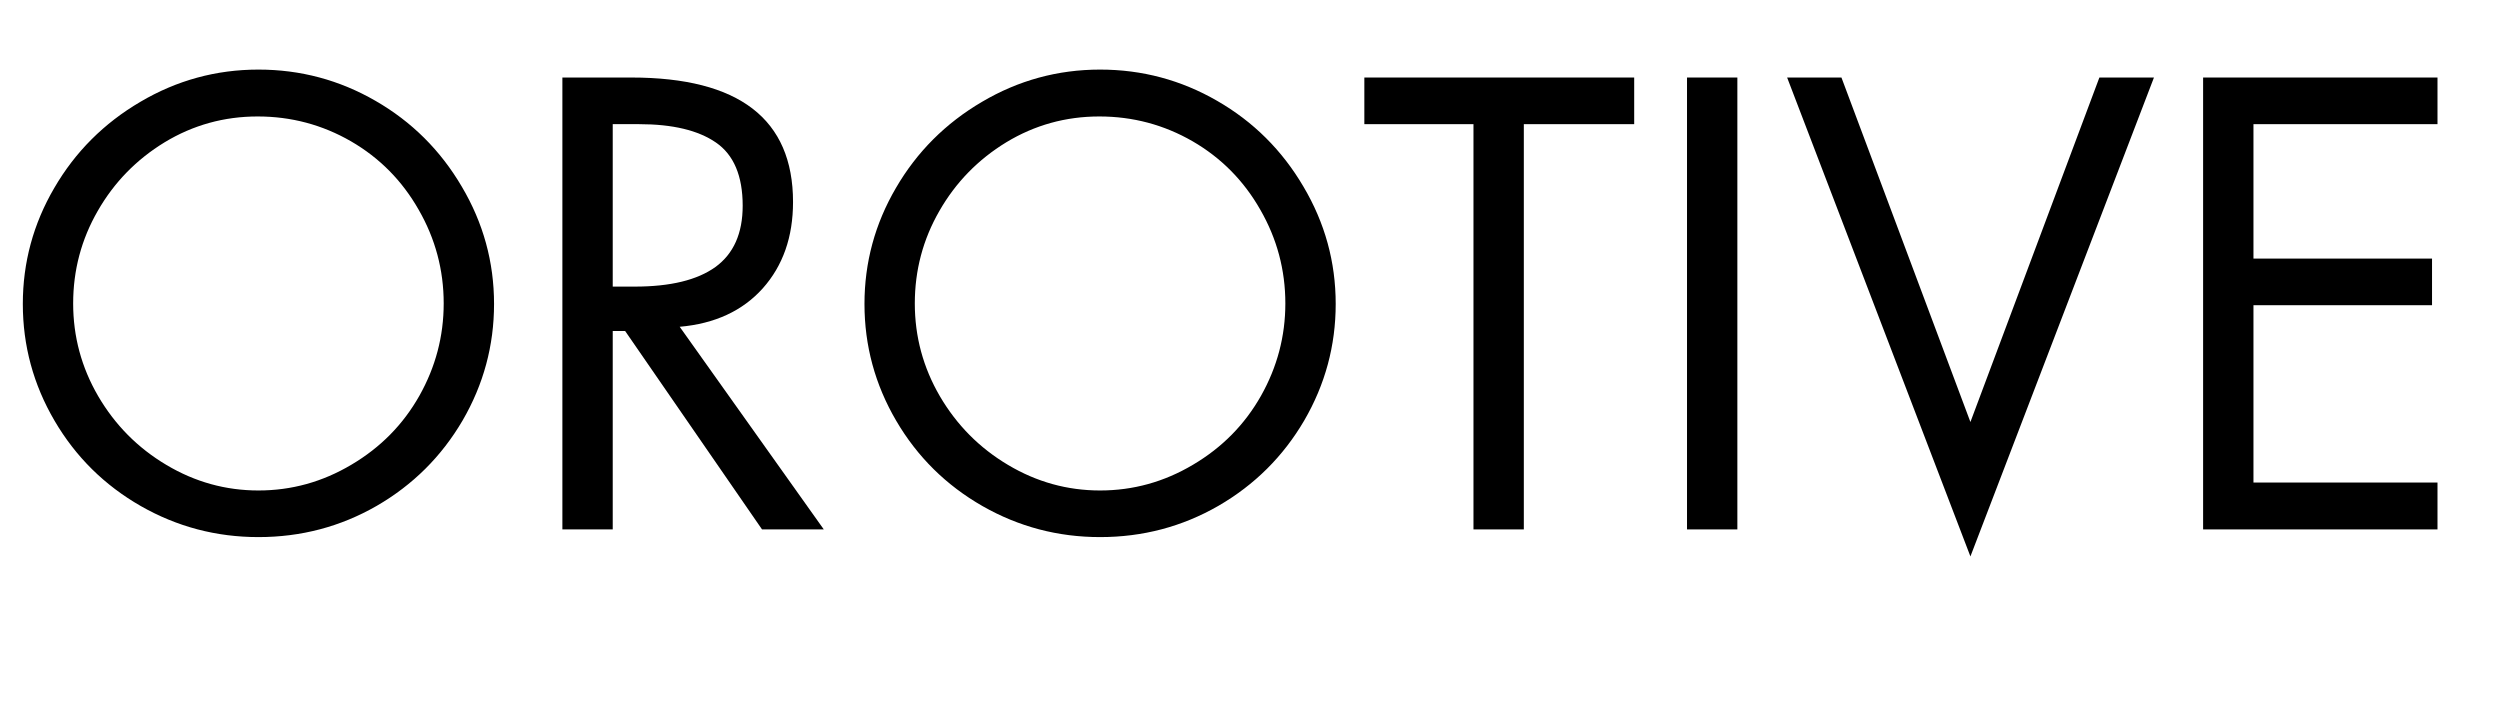 <svg version="1.0" preserveAspectRatio="xMidYMid meet" height="60" viewBox="0 0 157.5 45" zoomAndPan="magnify" width="210" xmlns:xlink="http://www.w3.org/1999/xlink" xmlns="http://www.w3.org/2000/svg"><defs><g></g></defs><g fill-opacity="1" fill="#000000"><g transform="translate(0, 33.353)"><g><path d="M 1.438 -14.203 C 1.438 -16.816 2.098 -19.254 3.422 -21.516 C 4.742 -23.785 6.551 -25.594 8.844 -26.938 C 11.133 -28.289 13.613 -28.969 16.281 -28.969 C 18.926 -28.969 21.383 -28.312 23.656 -27 C 25.938 -25.688 27.75 -23.883 29.094 -21.594 C 30.445 -19.312 31.125 -16.848 31.125 -14.203 C 31.125 -11.578 30.461 -9.129 29.141 -6.859 C 27.816 -4.598 26.016 -2.805 23.734 -1.484 C 21.453 -0.172 18.969 0.484 16.281 0.484 C 13.633 0.484 11.164 -0.164 8.875 -1.469 C 6.582 -2.781 4.77 -4.57 3.438 -6.844 C 2.102 -9.125 1.438 -11.578 1.438 -14.203 Z M 16.234 -26.016 C 14.117 -26.016 12.164 -25.473 10.375 -24.391 C 8.594 -23.305 7.188 -21.863 6.156 -20.062 C 5.125 -18.27 4.609 -16.328 4.609 -14.234 C 4.609 -12.148 5.133 -10.203 6.188 -8.391 C 7.25 -6.578 8.68 -5.133 10.484 -4.062 C 12.285 -2.988 14.219 -2.453 16.281 -2.453 C 18.363 -2.453 20.316 -2.992 22.141 -4.078 C 23.973 -5.16 25.398 -6.609 26.422 -8.422 C 27.441 -10.234 27.953 -12.172 27.953 -14.234 C 27.953 -16.348 27.426 -18.316 26.375 -20.141 C 25.332 -21.973 23.91 -23.41 22.109 -24.453 C 20.305 -25.492 18.348 -26.016 16.234 -26.016 Z M 16.234 -26.016"></path></g></g></g><g fill-opacity="1" fill="#000000"><g transform="translate(32.555, 33.353)"><g><path d="M 7.219 -28.469 C 14.008 -28.469 17.406 -25.852 17.406 -20.625 C 17.406 -18.426 16.77 -16.613 15.5 -15.188 C 14.227 -13.77 12.484 -12.961 10.266 -12.766 L 19.344 0 L 15.453 0 L 6.828 -12.5 L 6.047 -12.5 L 6.047 0 L 2.875 0 L 2.875 -28.469 Z M 6.047 -15.297 L 7.438 -15.297 C 9.676 -15.297 11.367 -15.707 12.516 -16.531 C 13.66 -17.363 14.234 -18.648 14.234 -20.391 C 14.234 -22.273 13.672 -23.602 12.547 -24.375 C 11.43 -25.145 9.816 -25.531 7.703 -25.531 L 6.047 -25.531 Z M 6.047 -15.297"></path></g></g></g><g fill-opacity="1" fill="#000000"><g transform="translate(53.024, 33.353)"><g><path d="M 1.438 -14.203 C 1.438 -16.816 2.098 -19.254 3.422 -21.516 C 4.742 -23.785 6.551 -25.594 8.844 -26.938 C 11.133 -28.289 13.613 -28.969 16.281 -28.969 C 18.926 -28.969 21.383 -28.312 23.656 -27 C 25.938 -25.688 27.75 -23.883 29.094 -21.594 C 30.445 -19.312 31.125 -16.848 31.125 -14.203 C 31.125 -11.578 30.461 -9.129 29.141 -6.859 C 27.816 -4.598 26.016 -2.805 23.734 -1.484 C 21.453 -0.172 18.969 0.484 16.281 0.484 C 13.633 0.484 11.164 -0.164 8.875 -1.469 C 6.582 -2.781 4.77 -4.57 3.438 -6.844 C 2.102 -9.125 1.438 -11.578 1.438 -14.203 Z M 16.234 -26.016 C 14.117 -26.016 12.164 -25.473 10.375 -24.391 C 8.594 -23.305 7.188 -21.863 6.156 -20.062 C 5.125 -18.27 4.609 -16.328 4.609 -14.234 C 4.609 -12.148 5.133 -10.203 6.188 -8.391 C 7.25 -6.578 8.68 -5.133 10.484 -4.062 C 12.285 -2.988 14.219 -2.453 16.281 -2.453 C 18.363 -2.453 20.316 -2.992 22.141 -4.078 C 23.973 -5.16 25.398 -6.609 26.422 -8.422 C 27.441 -10.234 27.953 -12.172 27.953 -14.234 C 27.953 -16.348 27.426 -18.316 26.375 -20.141 C 25.332 -21.973 23.91 -23.41 22.109 -24.453 C 20.305 -25.492 18.348 -26.016 16.234 -26.016 Z M 16.234 -26.016"></path></g></g></g><g fill-opacity="1" fill="#000000"><g transform="translate(85.579, 33.353)"><g><path d="M 17.375 -28.469 L 17.375 -25.531 L 10.422 -25.531 L 10.422 0 L 7.25 0 L 7.25 -25.531 L 0.375 -25.531 L 0.375 -28.469 Z M 17.375 -28.469"></path></g></g></g><g fill-opacity="1" fill="#000000"><g transform="translate(103.329, 33.353)"><g><path d="M 6.125 -28.469 L 6.125 0 L 2.953 0 L 2.953 -28.469 Z M 6.125 -28.469"></path></g></g></g><g fill-opacity="1" fill="#000000"><g transform="translate(112.355, 33.353)"><g><path d="M 3.656 -28.469 L 11.781 -6.766 L 19.906 -28.469 L 23.344 -28.469 L 11.781 1.703 L 0.234 -28.469 Z M 3.969 0 Z M 3.969 0"></path></g></g></g><g fill-opacity="1" fill="#000000"><g transform="translate(135.921, 33.353)"><g><path d="M 17.641 -28.469 L 17.641 -25.531 L 6.047 -25.531 L 6.047 -17.062 L 17.297 -17.062 L 17.297 -14.125 L 6.047 -14.125 L 6.047 -2.953 L 17.641 -2.953 L 17.641 0 L 2.875 0 L 2.875 -28.469 Z M 17.641 -28.469"></path></g></g></g></svg>